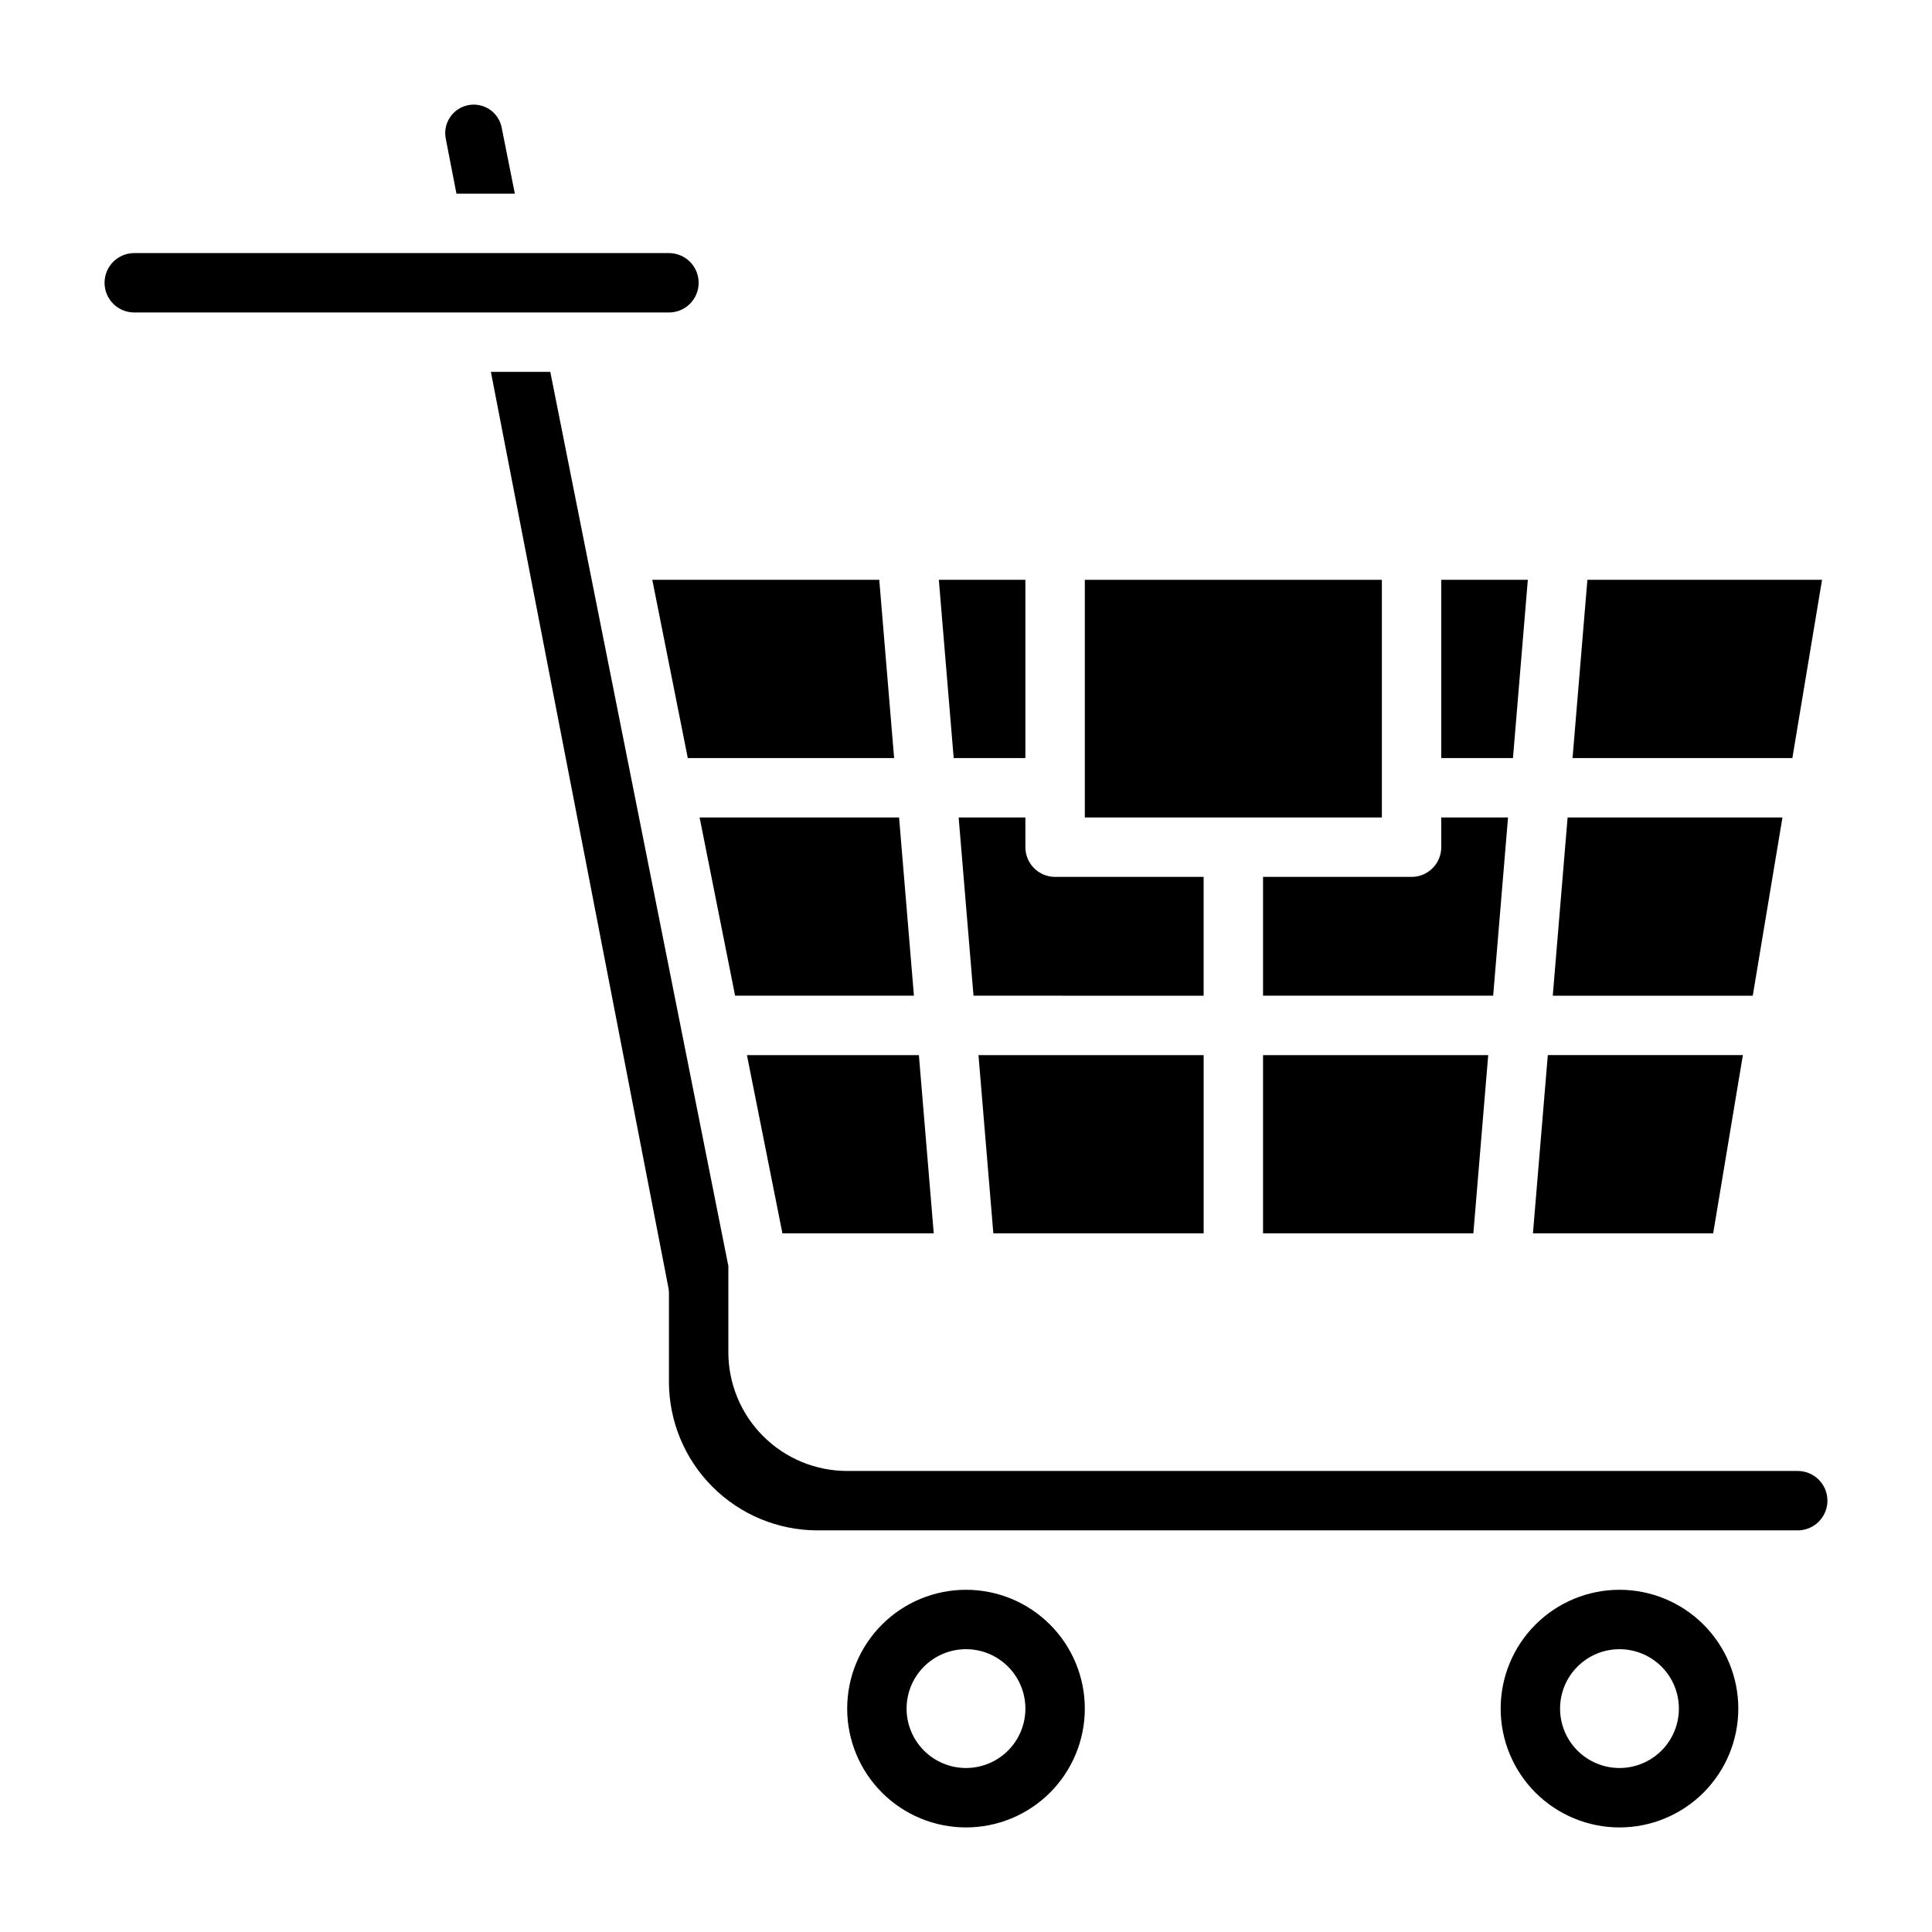 <?xml version="1.0" encoding="UTF-8"?>
<!-- Uploaded to: SVG Repo, www.svgrepo.com, Generator: SVG Repo Mixer Tools -->
<svg fill="#000000" width="800px" height="800px" version="1.1" viewBox="144 144 512 512" xmlns="http://www.w3.org/2000/svg">
 <g>
  <path d="m415.74 344.89v-47.23h-22.938l3.934 47.23z"/>
  <path d="m478.72 470.85h55.734l3.938-47.234h-59.672z"/>
  <path d="m478.72 407.87h60.984l3.938-47.23-17.691-0.004v7.875c0 2.086-0.828 4.09-2.305 5.566-1.477 1.477-3.477 2.305-5.566 2.305h-39.359z"/>
  <path d="m462.98 470.85v-47.234h-59.672l3.938 47.234z"/>
  <path d="m415.74 360.64h-17.688l3.938 47.23 60.984 0.004v-31.488h-39.363c-4.348 0-7.871-3.523-7.871-7.871z"/>
  <path d="m431.49 297.66h78.719v62.977h-78.719z"/>
  <path d="m626.86 297.66h-62.184l-3.934 47.23h58.254z"/>
  <path d="m548.89 297.66h-22.941v47.23h19.004z"/>
  <path d="m616.37 360.64h-56.938l-3.934 47.234h53z"/>
  <path d="m605.88 423.61h-51.695l-3.938 47.234h47.762z"/>
  <path d="m326.27 344.89h54.68l-3.938-47.23h-60.148z"/>
  <path d="m329.15 218.94c0-2.086-0.828-4.09-2.305-5.566s-3.477-2.305-5.566-2.305h-141.7c-4.348 0-7.871 3.523-7.871 7.871s3.523 7.871 7.871 7.871h141.7c2.09 0 4.09-0.828 5.566-2.305 1.477-1.477 2.305-3.477 2.305-5.566z"/>
  <path d="m351.35 470.85h40.102l-3.938-47.234h-45.57z"/>
  <path d="m400 565.31c-8.352 0-16.363 3.316-22.266 9.223-5.906 5.902-9.223 13.914-9.223 22.266 0 8.348 3.316 16.359 9.223 22.266 5.902 5.902 13.914 9.223 22.266 9.223s16.359-3.32 22.266-9.223c5.902-5.906 9.223-13.918 9.223-22.266 0-8.352-3.32-16.363-9.223-22.266-5.906-5.906-13.914-9.223-22.266-9.223zm0 47.23c-4.176 0-8.18-1.66-11.133-4.609-2.953-2.953-4.613-6.957-4.613-11.133s1.66-8.184 4.613-11.133c2.953-2.953 6.957-4.613 11.133-4.613s8.18 1.66 11.133 4.613c2.949 2.949 4.609 6.957 4.609 11.133s-1.66 8.18-4.609 11.133c-2.953 2.949-6.957 4.609-11.133 4.609z"/>
  <path d="m573.18 565.31c-8.352 0-16.359 3.316-22.266 9.223-5.906 5.902-9.223 13.914-9.223 22.266 0 8.348 3.316 16.359 9.223 22.266 5.906 5.902 13.914 9.223 22.266 9.223 8.352 0 16.359-3.32 22.266-9.223 5.906-5.906 9.223-13.918 9.223-22.266 0-8.352-3.316-16.363-9.223-22.266-5.906-5.906-13.914-9.223-22.266-9.223zm0 47.23c-4.176 0-8.18-1.66-11.133-4.609-2.953-2.953-4.613-6.957-4.613-11.133s1.66-8.184 4.613-11.133c2.953-2.953 6.957-4.613 11.133-4.613 4.176 0 8.18 1.66 11.133 4.613 2.953 2.949 4.609 6.957 4.609 11.133s-1.656 8.18-4.609 11.133c-2.953 2.949-6.957 4.609-11.133 4.609z"/>
  <path d="m280.44 195.32-3.566-17.879v0.004c-1-4-5.023-6.457-9.039-5.523-4.012 0.93-6.543 4.91-5.68 8.938l2.809 14.461z"/>
  <path d="m338.81 407.87h47.391l-3.938-47.234h-52.859z"/>
  <path d="m620.41 533.82h-251.9c-8.352 0-16.363-3.32-22.266-9.223-5.906-5.906-9.223-13.914-9.223-22.266v-22.828l-47.188-236.95h-15.742l47.012 242.54c0.109 0.492 0.168 0.992 0.172 1.496v23.617c0.012 10.434 4.164 20.438 11.543 27.816 7.379 7.379 17.383 11.531 27.816 11.543h259.78c4.348 0 7.875-3.523 7.875-7.871 0-4.348-3.527-7.871-7.875-7.871z"/>
 </g>
</svg>